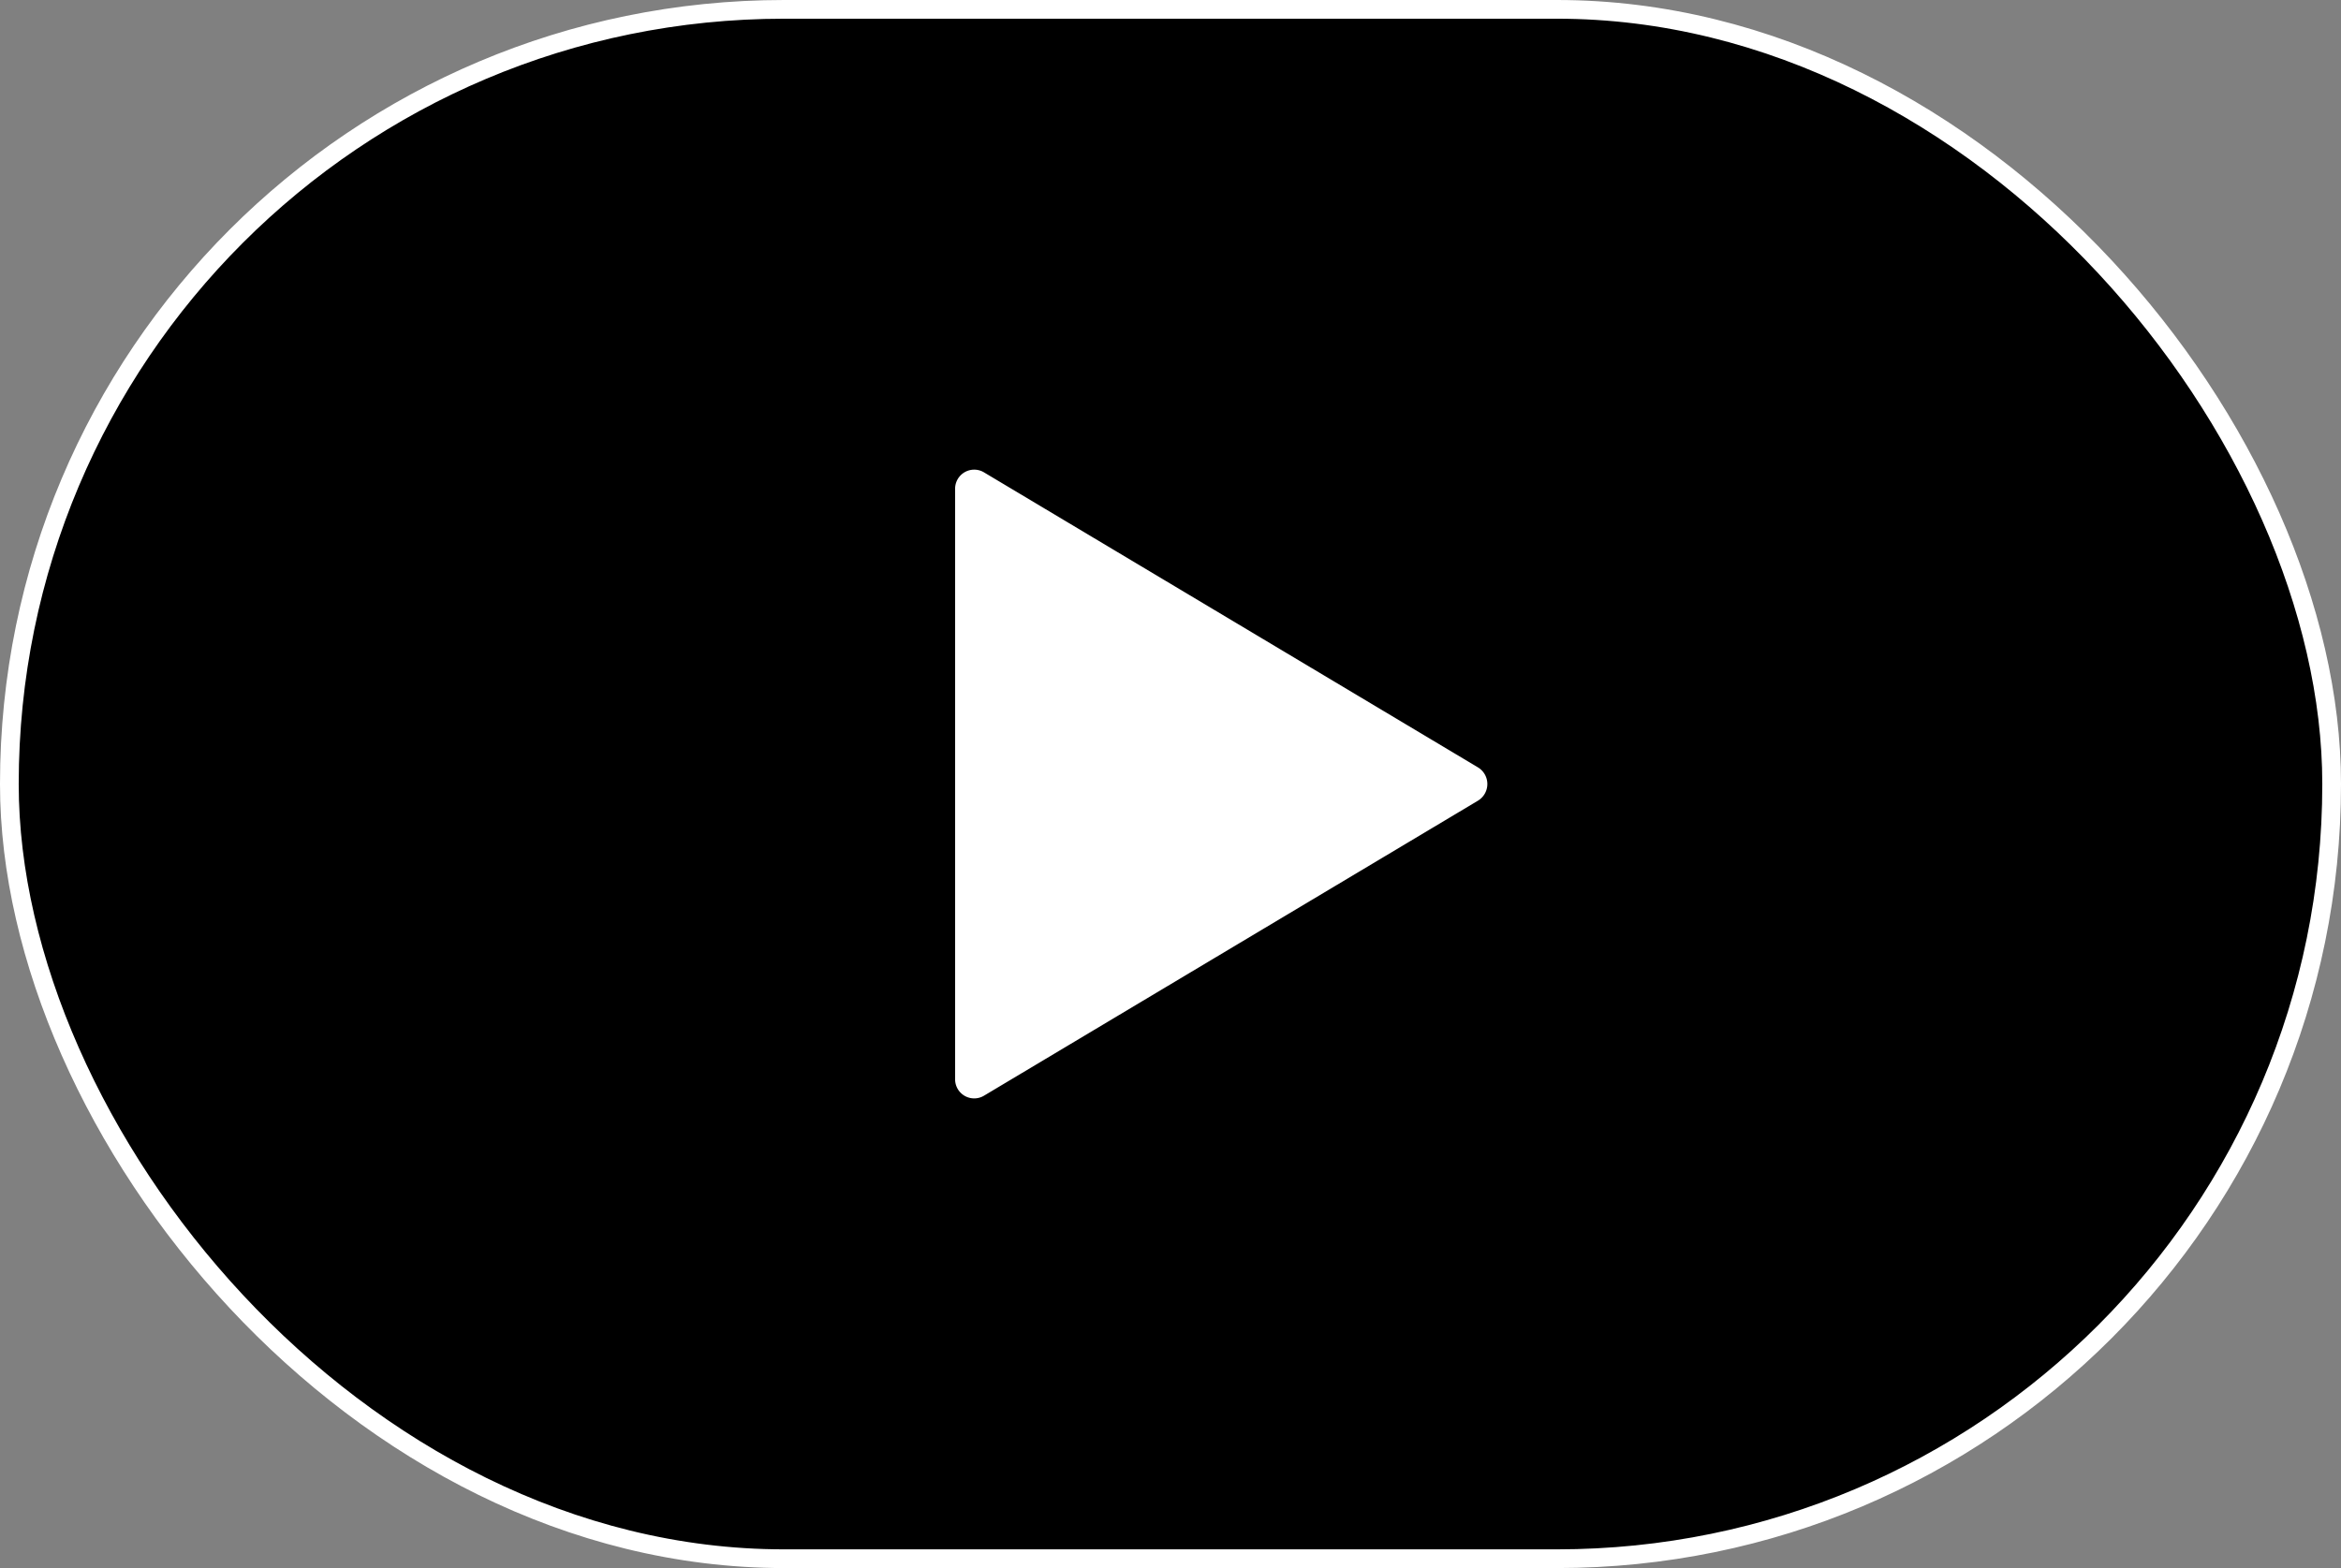 <?xml version="1.0" encoding="UTF-8"?>
<svg xmlns="http://www.w3.org/2000/svg" viewBox="0 0 62.55 41.91">
  <rect x="0" y="0" width="62.55" height="41.91" fill="#808080" stroke="none"/>
  <title>play-button</title>
  <g style="isolation:isolate">
    <g id="b8d360f6-06db-42d3-ae01-20c5de1e6b08" data-name="Capa 2">
      <g id="b1792ba2-903a-4779-8c37-aa18bdd2fd20" data-name="Diseño">
        <rect x="0.25" y="0.25" width="62.05" height="41.41" rx="20.7" fill="#00000094" style="mix-blend-mode:multiply"></rect>
        <path d="M26.3,29.28,39.49,21.4a.52.52,0,0,0,0-.89L26.3,12.63a.51.51,0,0,0-.78.44V28.84A.51.51,0,0,0,26.3,29.28Z" fill="#fff"></path>
        <rect x="0.25" y="0.25" width="62.05" height="41.41" rx="20.7" fill="none" stroke="#fff" stroke-miterlimit="10" stroke-width="0.5"></rect>
      </g>
    </g>
  </g>
</svg>
